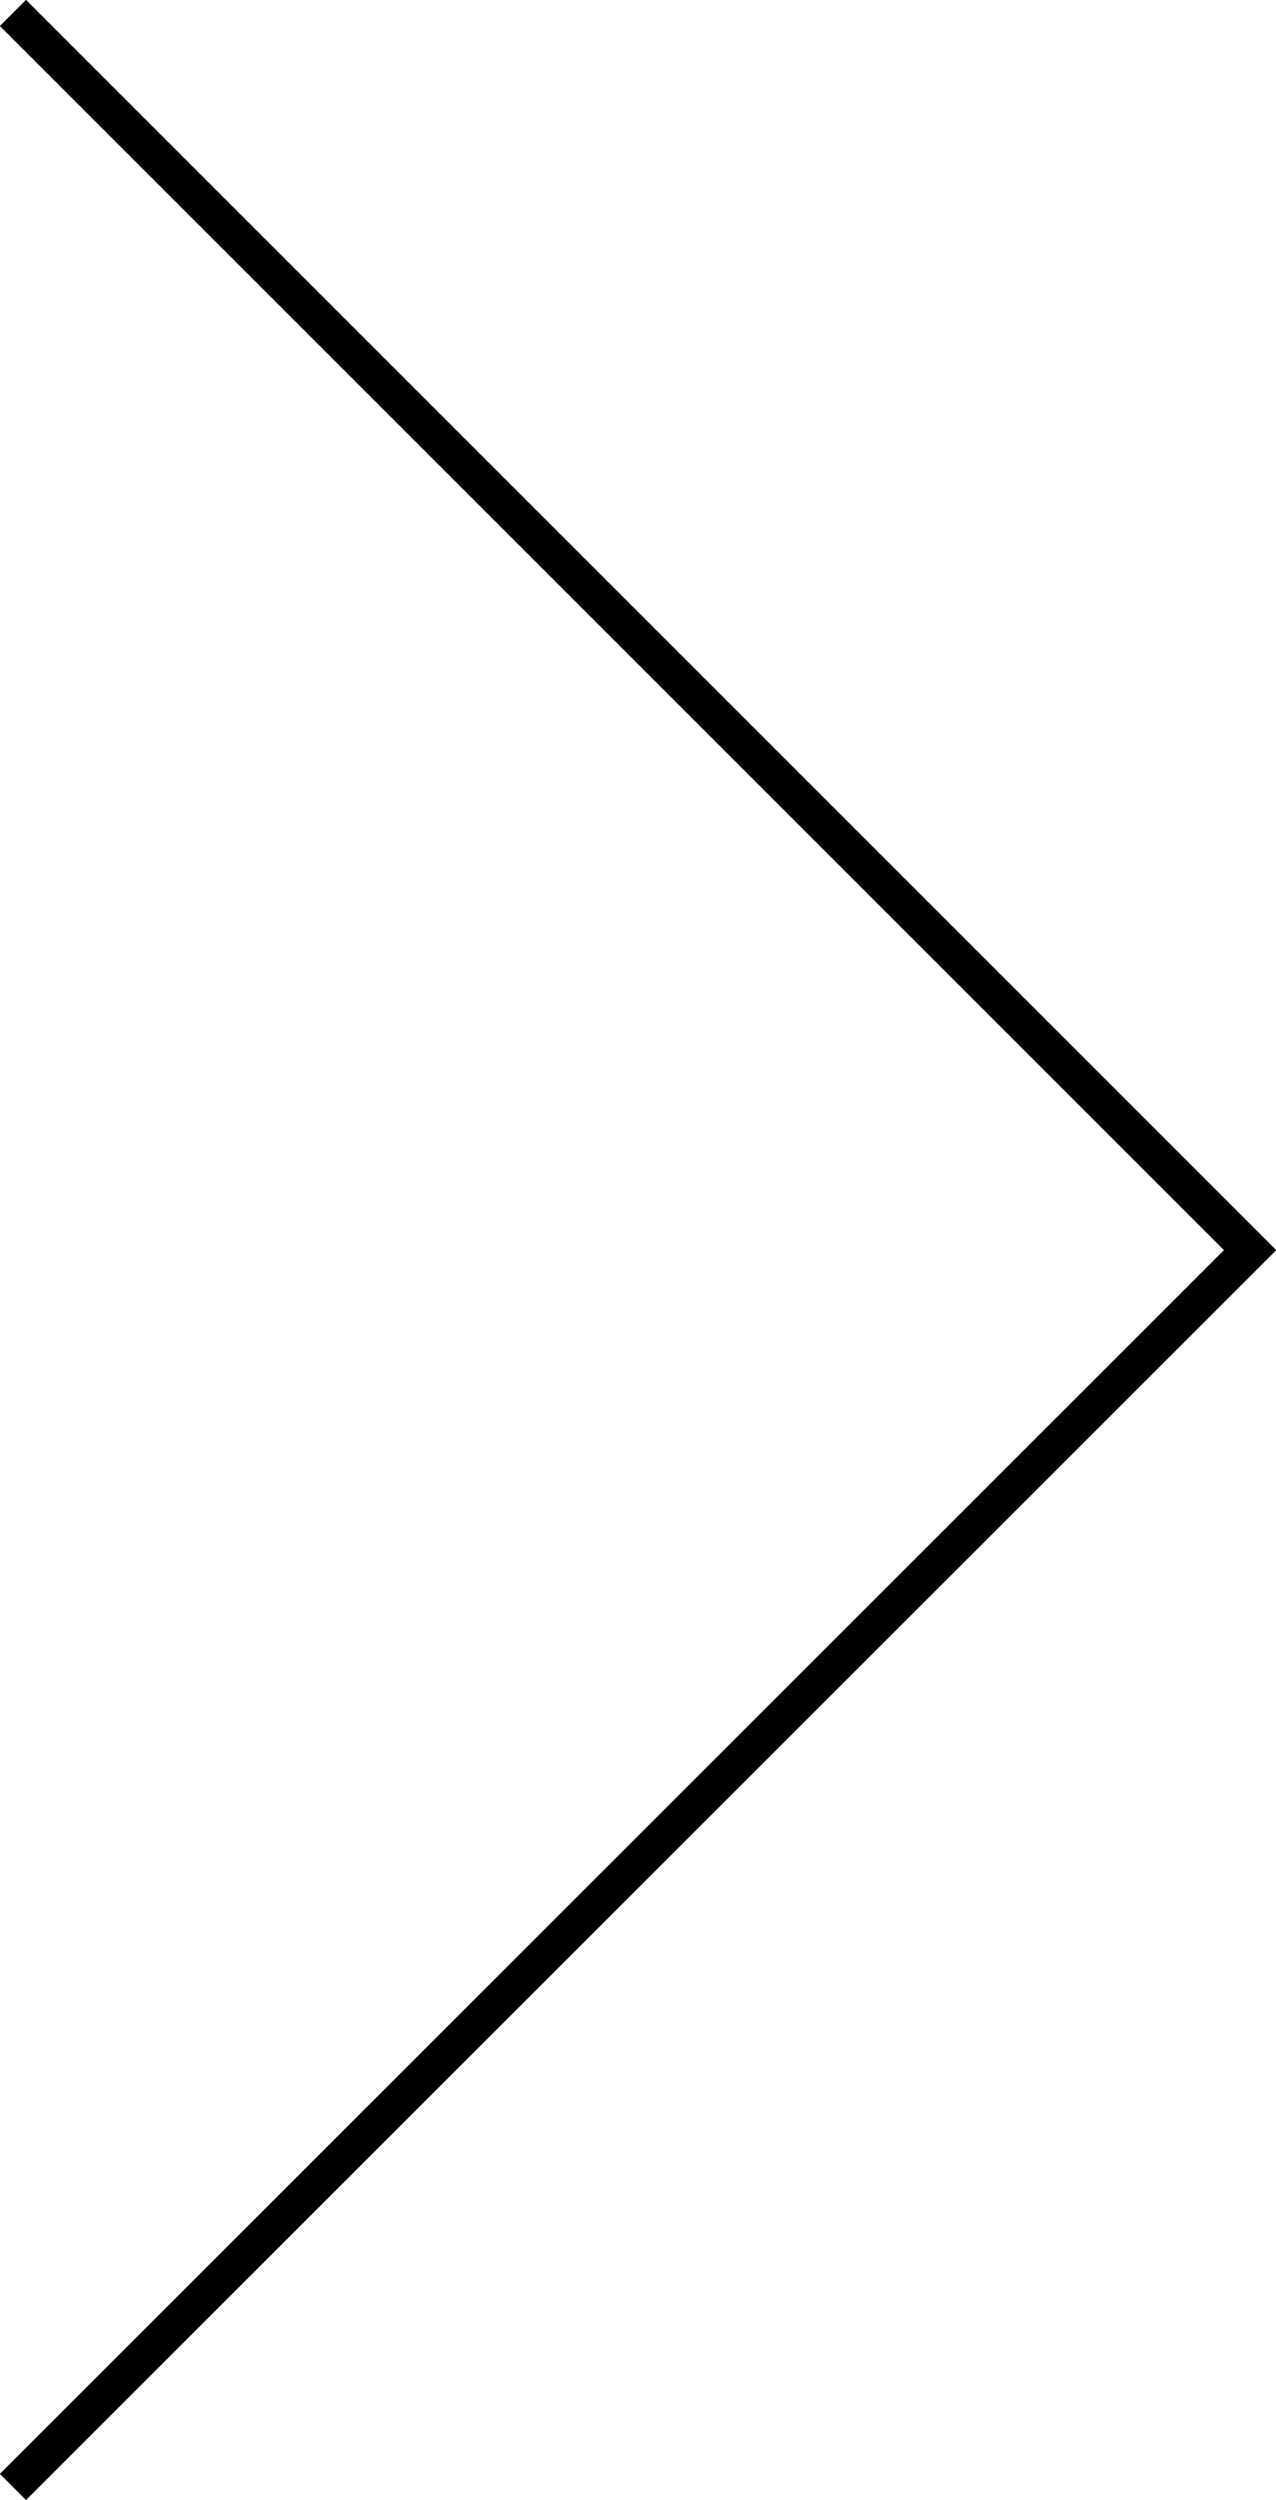 <?xml version="1.0" encoding="UTF-8"?> <svg xmlns="http://www.w3.org/2000/svg" viewBox="0 0 34.5 67.59"> <defs> <style>.cls-1{fill:none;stroke:#000;stroke-miterlimit:10;}</style> </defs> <title>12</title> <g id="Слой_2" data-name="Слой 2"> <g id="Слой_2-2" data-name="Слой 2"> <polyline class="cls-1" points="0.35 0.35 33.8 33.8 0.35 67.24"></polyline> </g> </g> </svg> 